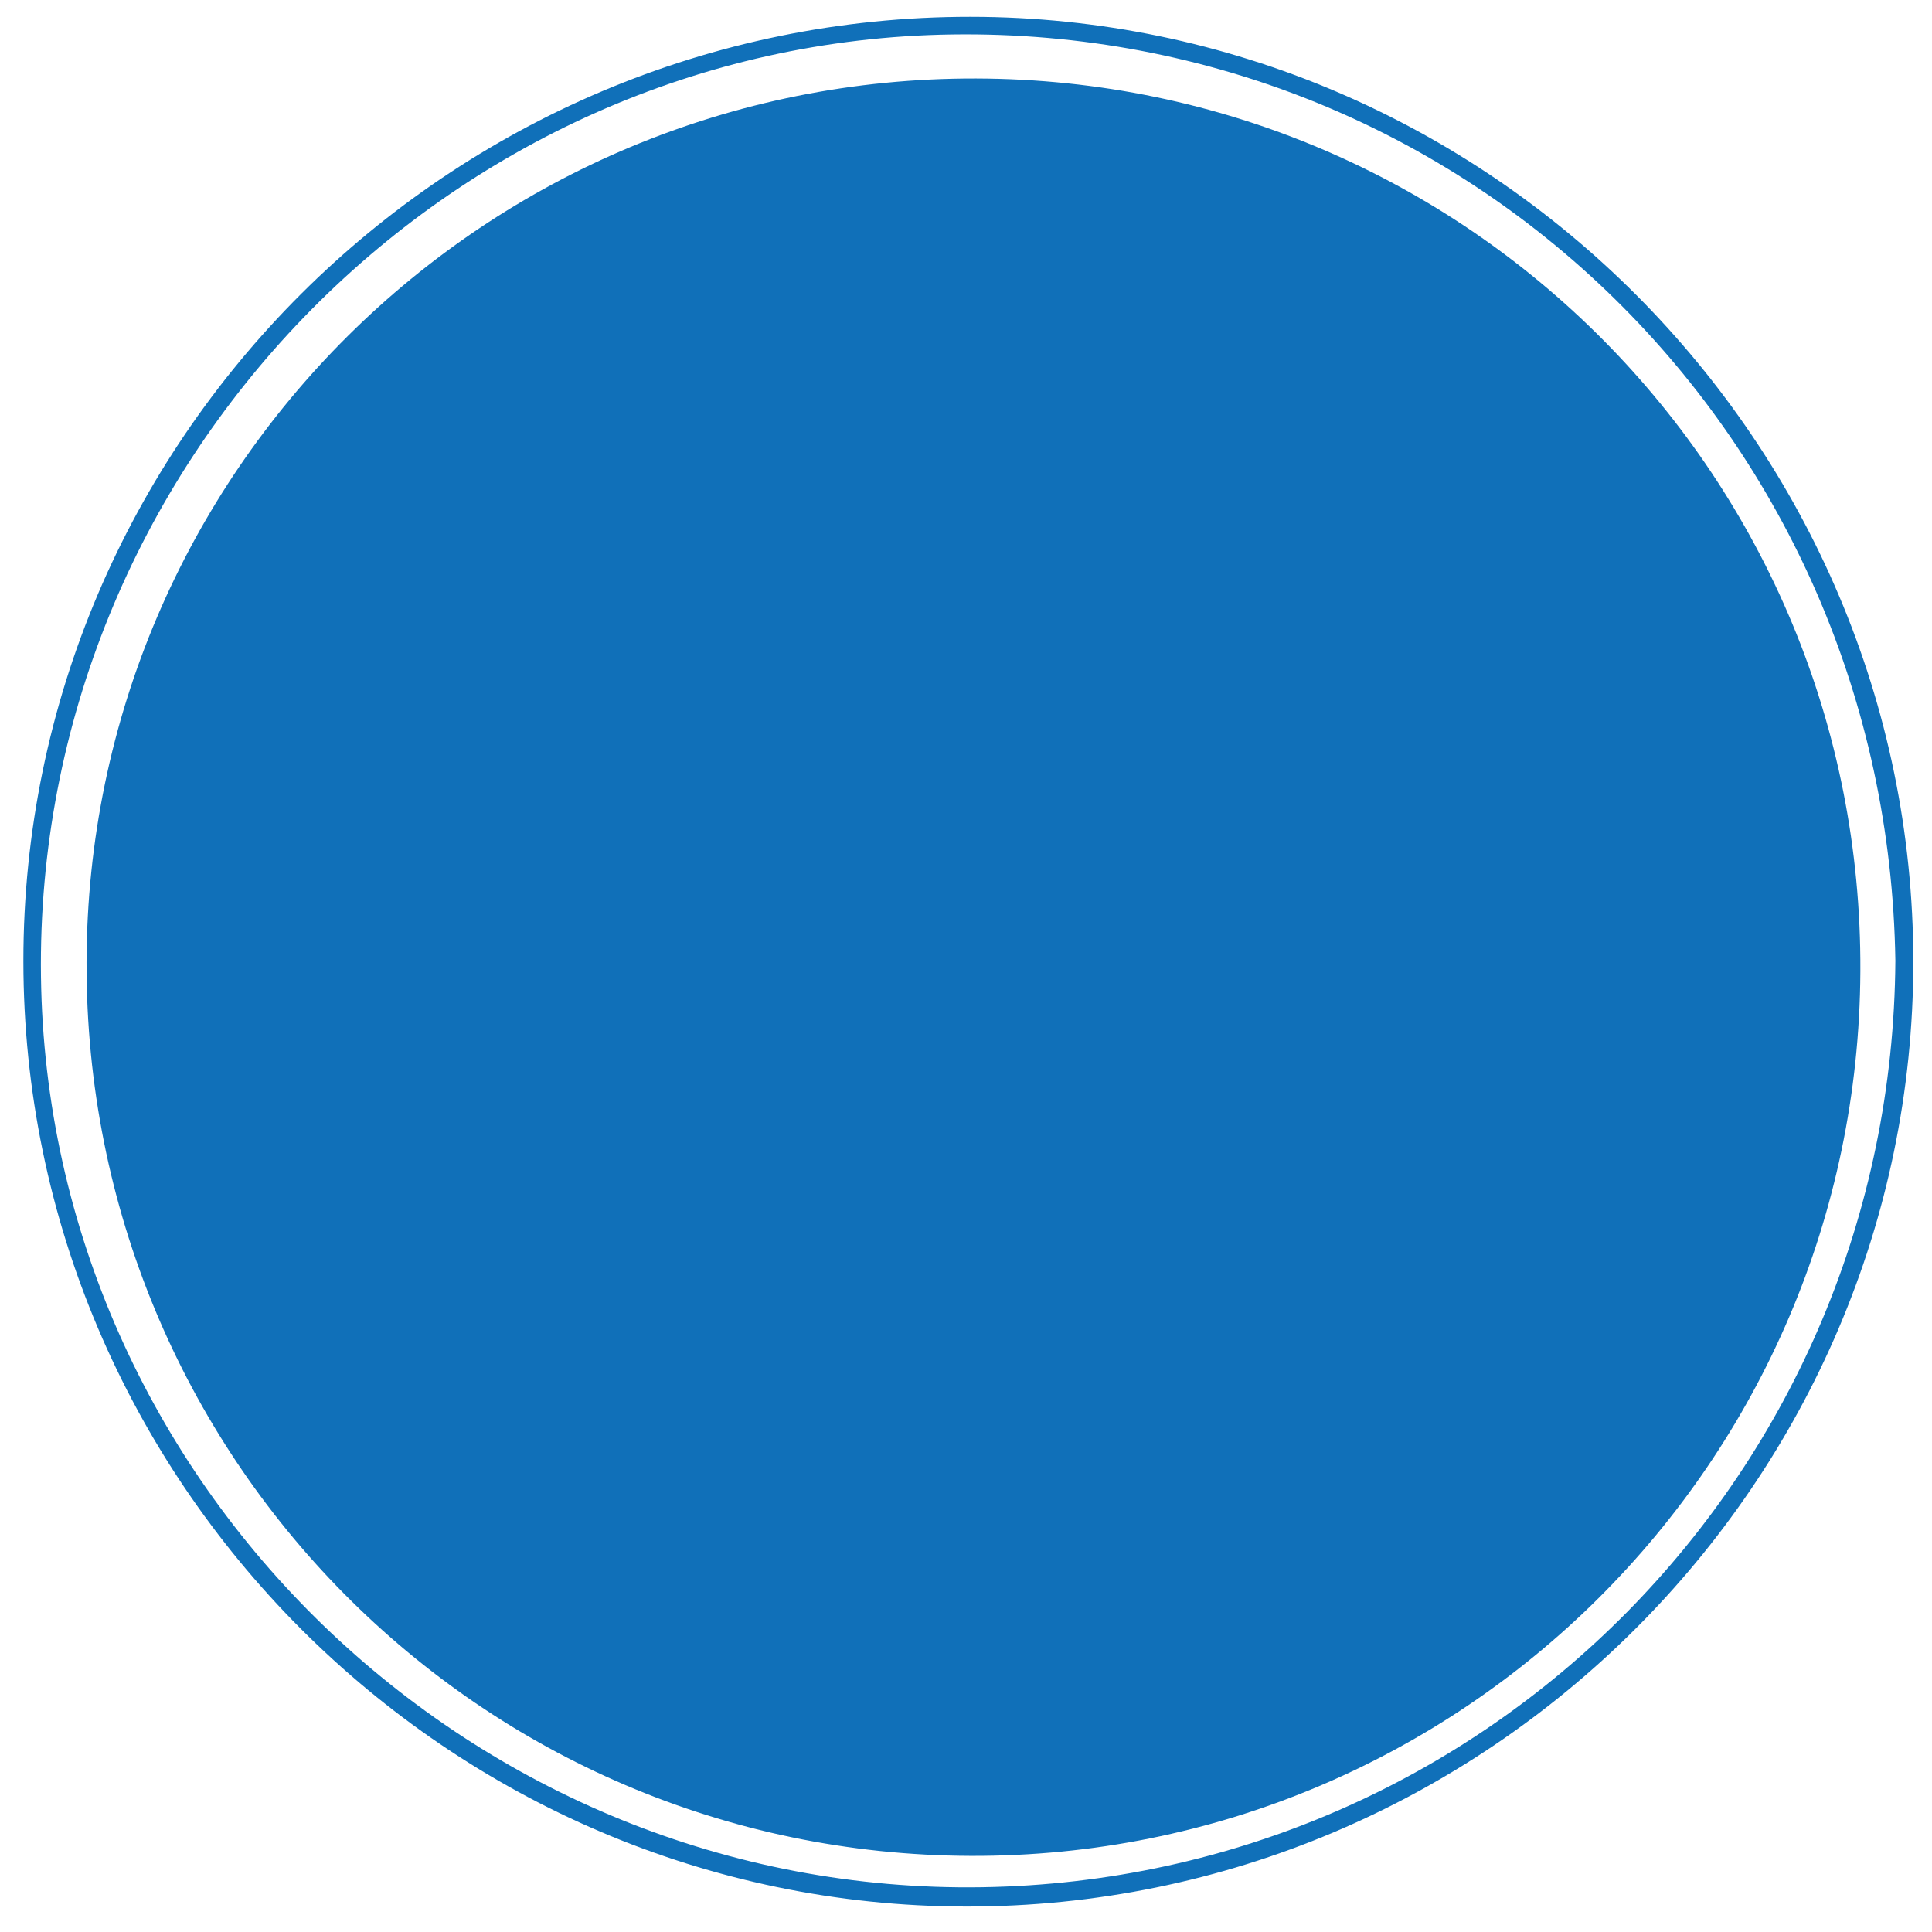 <?xml version="1.0" encoding="utf-8"?>
<!-- Generator: Adobe Illustrator 16.0.0, SVG Export Plug-In . SVG Version: 6.00 Build 0)  -->
<!DOCTYPE svg PUBLIC "-//W3C//DTD SVG 1.1//EN" "http://www.w3.org/Graphics/SVG/1.1/DTD/svg11.dtd">
<svg version="1.1" id="Layer_1" xmlns="http://www.w3.org/2000/svg" xmlns:xlink="http://www.w3.org/1999/xlink" x="0px" y="0px"
	 width="300px" height="300px" viewBox="0 0 300 300" enable-background="new 0 0 300 300" xml:space="preserve">
<path display="none" fill-rule="evenodd" clip-rule="evenodd" d="M150.011,297.188C67.995,296.922,3.12,231.118,3.523,148.595
	C3.914,68.829,71.036,2.543,151.006,2.962c80.807,0.424,146.76,66.957,146.624,147.913
	C297.49,231.975,231.434,297.451,150.011,297.188z M150.22,32.609C85.336,32.722,32.354,85.575,32.191,150.352
	c-0.163,64.966,53.696,118.295,119.218,118.039c64.694-0.253,117.837-54.064,117.118-118.589
	C267.796,84.302,215.5,32.499,150.22,32.609z"/>
<path display="none" fill-rule="evenodd" clip-rule="evenodd" fill="#DC222D" d="M151.006,3.943
	C233.12,4.377,297.92,70.253,296.71,153.502c-1.192,81.586-69.326,143.604-146.992,143.26
	C73.204,296.418,3.485,234.691,3.705,149.037C3.914,68.728,70.483,3.518,151.006,3.943z M150.45,33.342
	C85.595,33.355,32.799,86.176,33.117,150.725c0.321,64.585,52.761,116.611,117.489,116.562
	c64.626-0.05,116.992-52.471,116.922-117.04C267.456,85.661,215.047,33.329,150.45,33.342z"/>
<g>
	<path fill-rule="evenodd" clip-rule="evenodd" fill="#1070B9" d="M3.631,149.273C3.591,68.483,69.677,2.576,150.692,2.611
		c80.42,0.036,146.398,66.158,146.406,146.73c0.008,80.727-66.261,146.819-147.101,146.707
		C69.52,295.936,3.672,229.903,3.631,149.273z M294.312,149.167C293.071,67.998,228.143,4.233,147.864,5.35
		C69.224,6.442,5.336,72.476,6.361,151.612c1.022,78.808,67.073,142.685,146.138,141.438
		C230.833,291.814,293.797,228.474,294.312,149.167z"/>
	<path fill-rule="evenodd" clip-rule="evenodd" fill="#1070B9" d="M150.786,288.183c-76.307-0.231-137.529-62.081-137.349-138.757
		C13.618,73.329,75.346,11.991,151.559,12.187c76.41,0.194,137.701,62.073,137.318,138.638
		C288.496,227.063,226.818,288.412,150.786,288.183z"/>
</g>
</svg>
